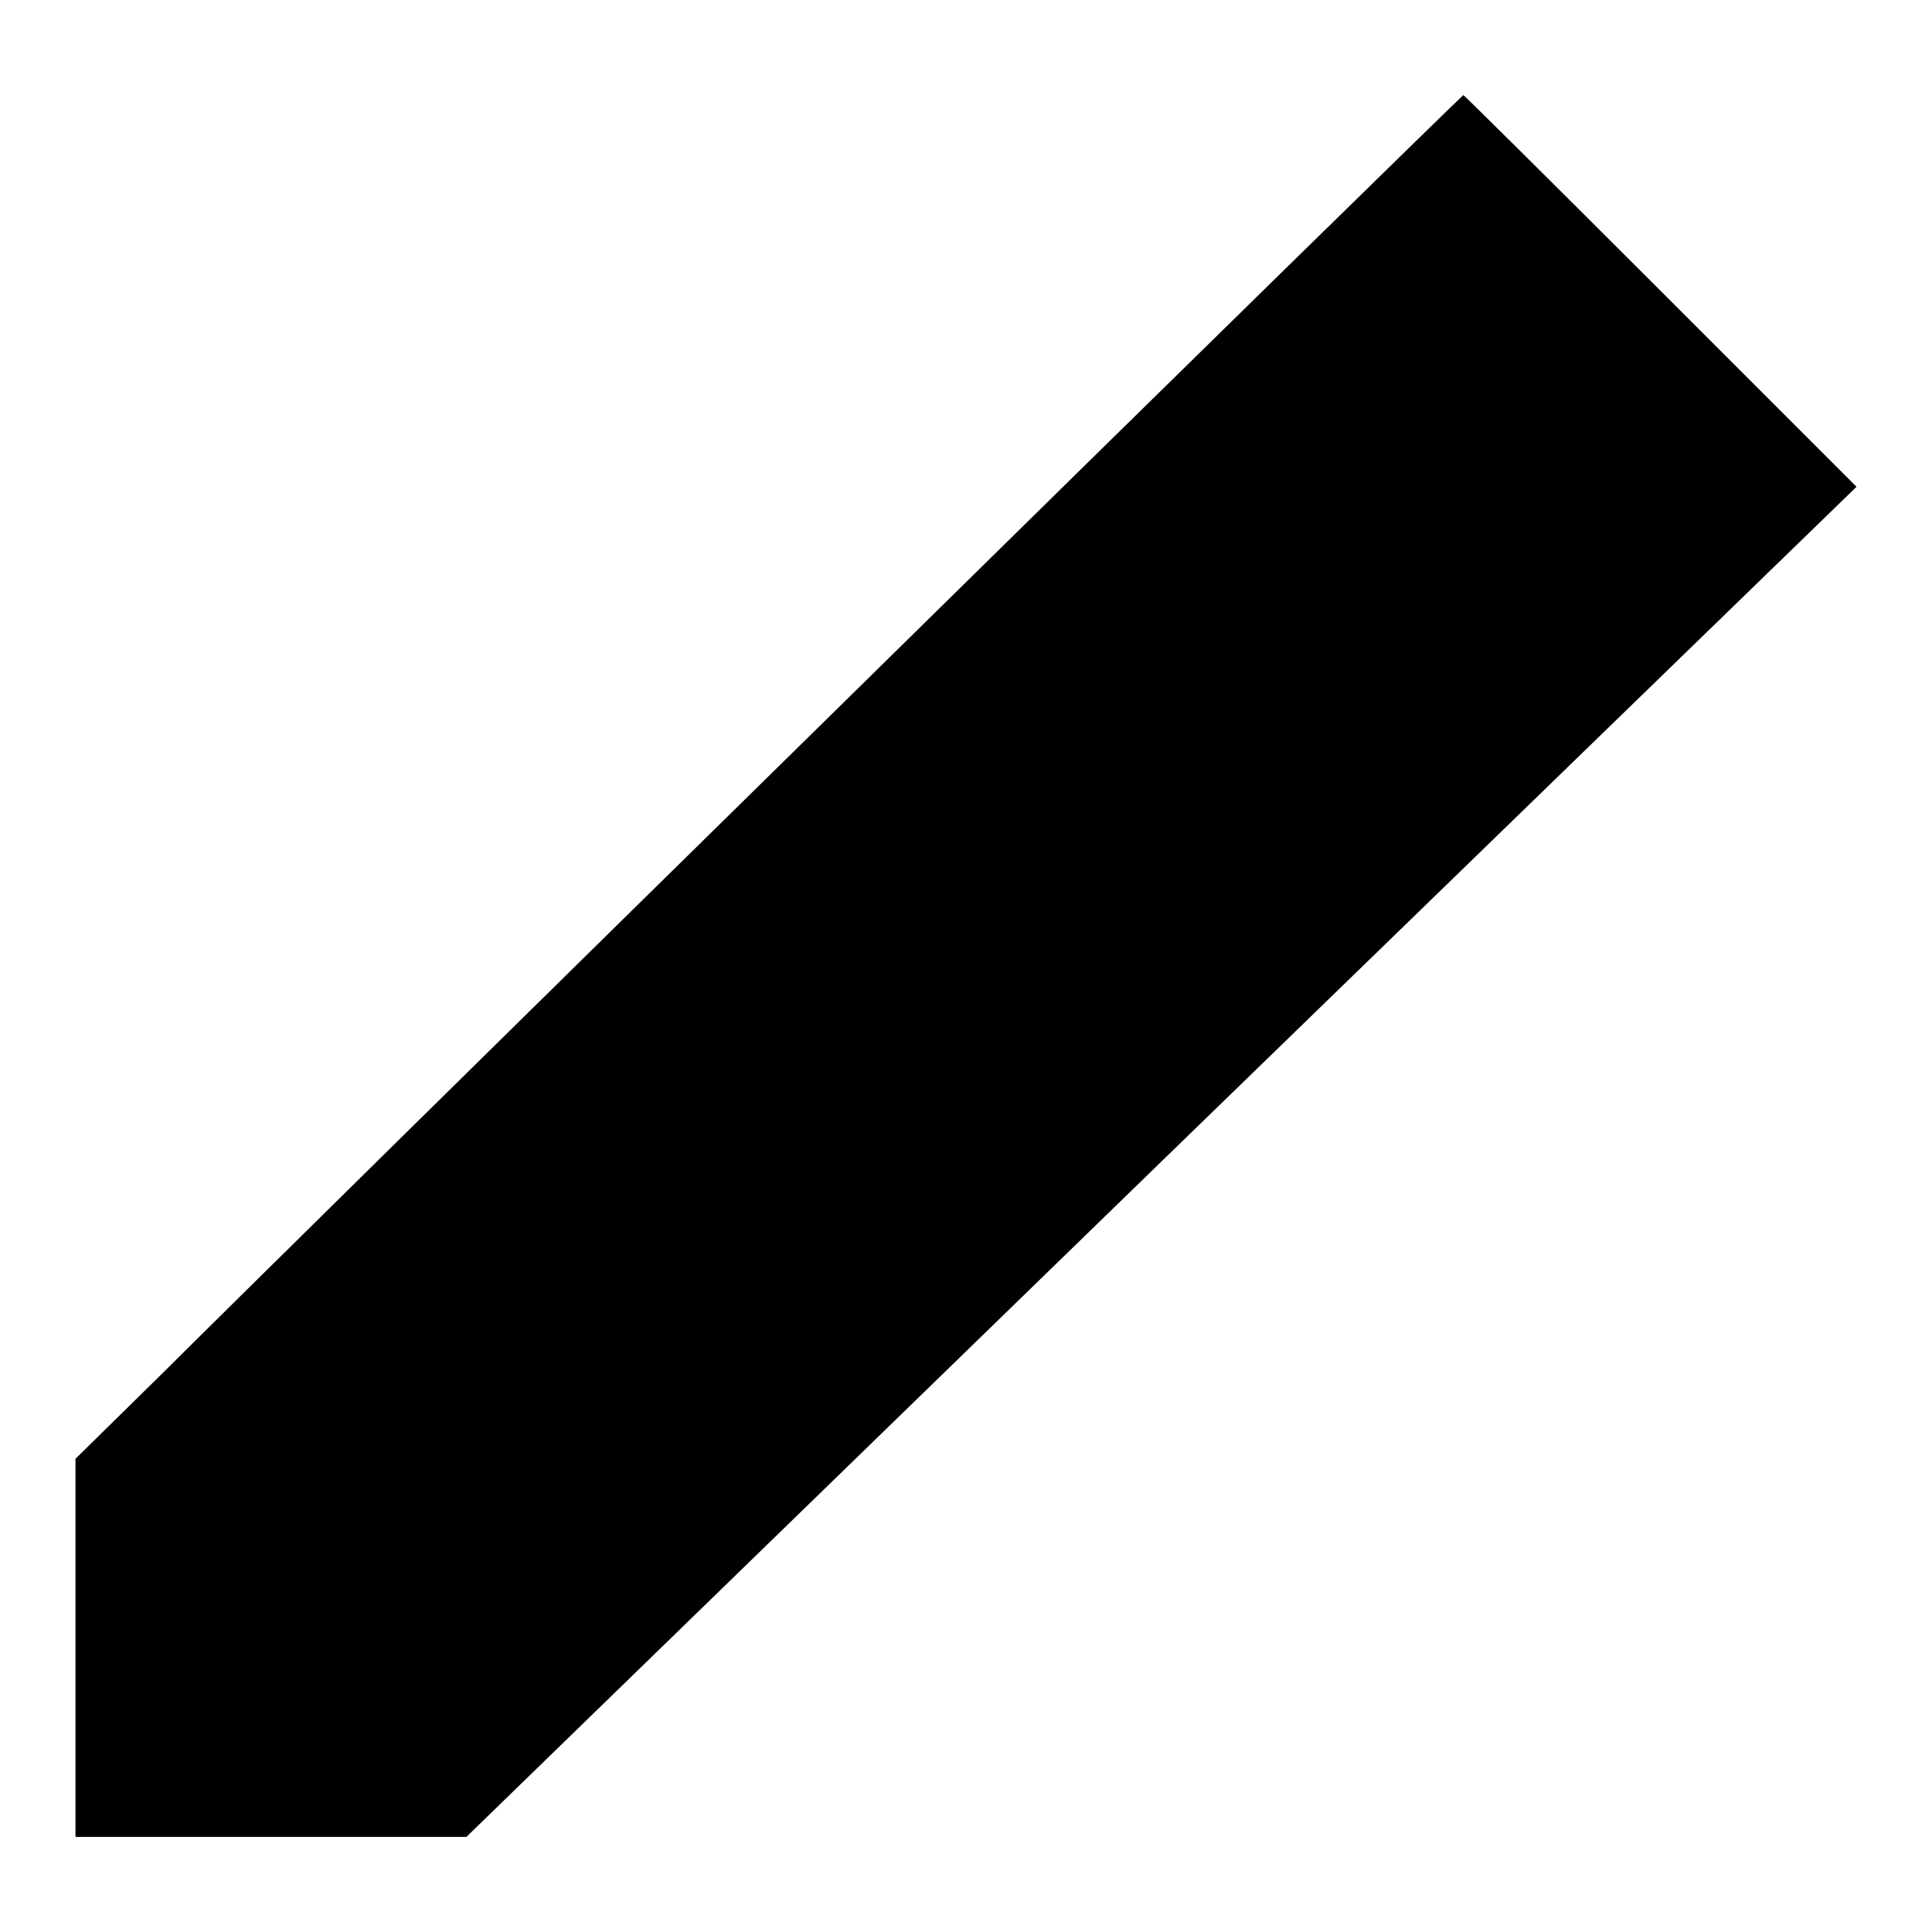 <?xml version="1.0" encoding="utf-8"?>
<!-- Svg Vector Icons : http://www.onlinewebfonts.com/icon -->
<!DOCTYPE svg PUBLIC "-//W3C//DTD SVG 1.1//EN" "http://www.w3.org/Graphics/SVG/1.1/DTD/svg11.dtd">
<svg version="1.1" xmlns="http://www.w3.org/2000/svg" xmlns:xlink="http://www.w3.org/1999/xlink" x="0px" y="0px" viewBox="0 0 256 256" enable-background="new 0 0 256 256" xml:space="preserve">
<g><g><g><path fill="#000000" d="M113.7,91.2c-44,43.2-85.3,83.9-91.8,90.4L10,193.3v25v25.1h25.9h25.9l92.1-89.5L246,64.5l-25.9-25.9c-14.3-14.3-26.1-26-26.2-26S157.6,48,113.7,91.2z"/></g></g></g>
</svg>